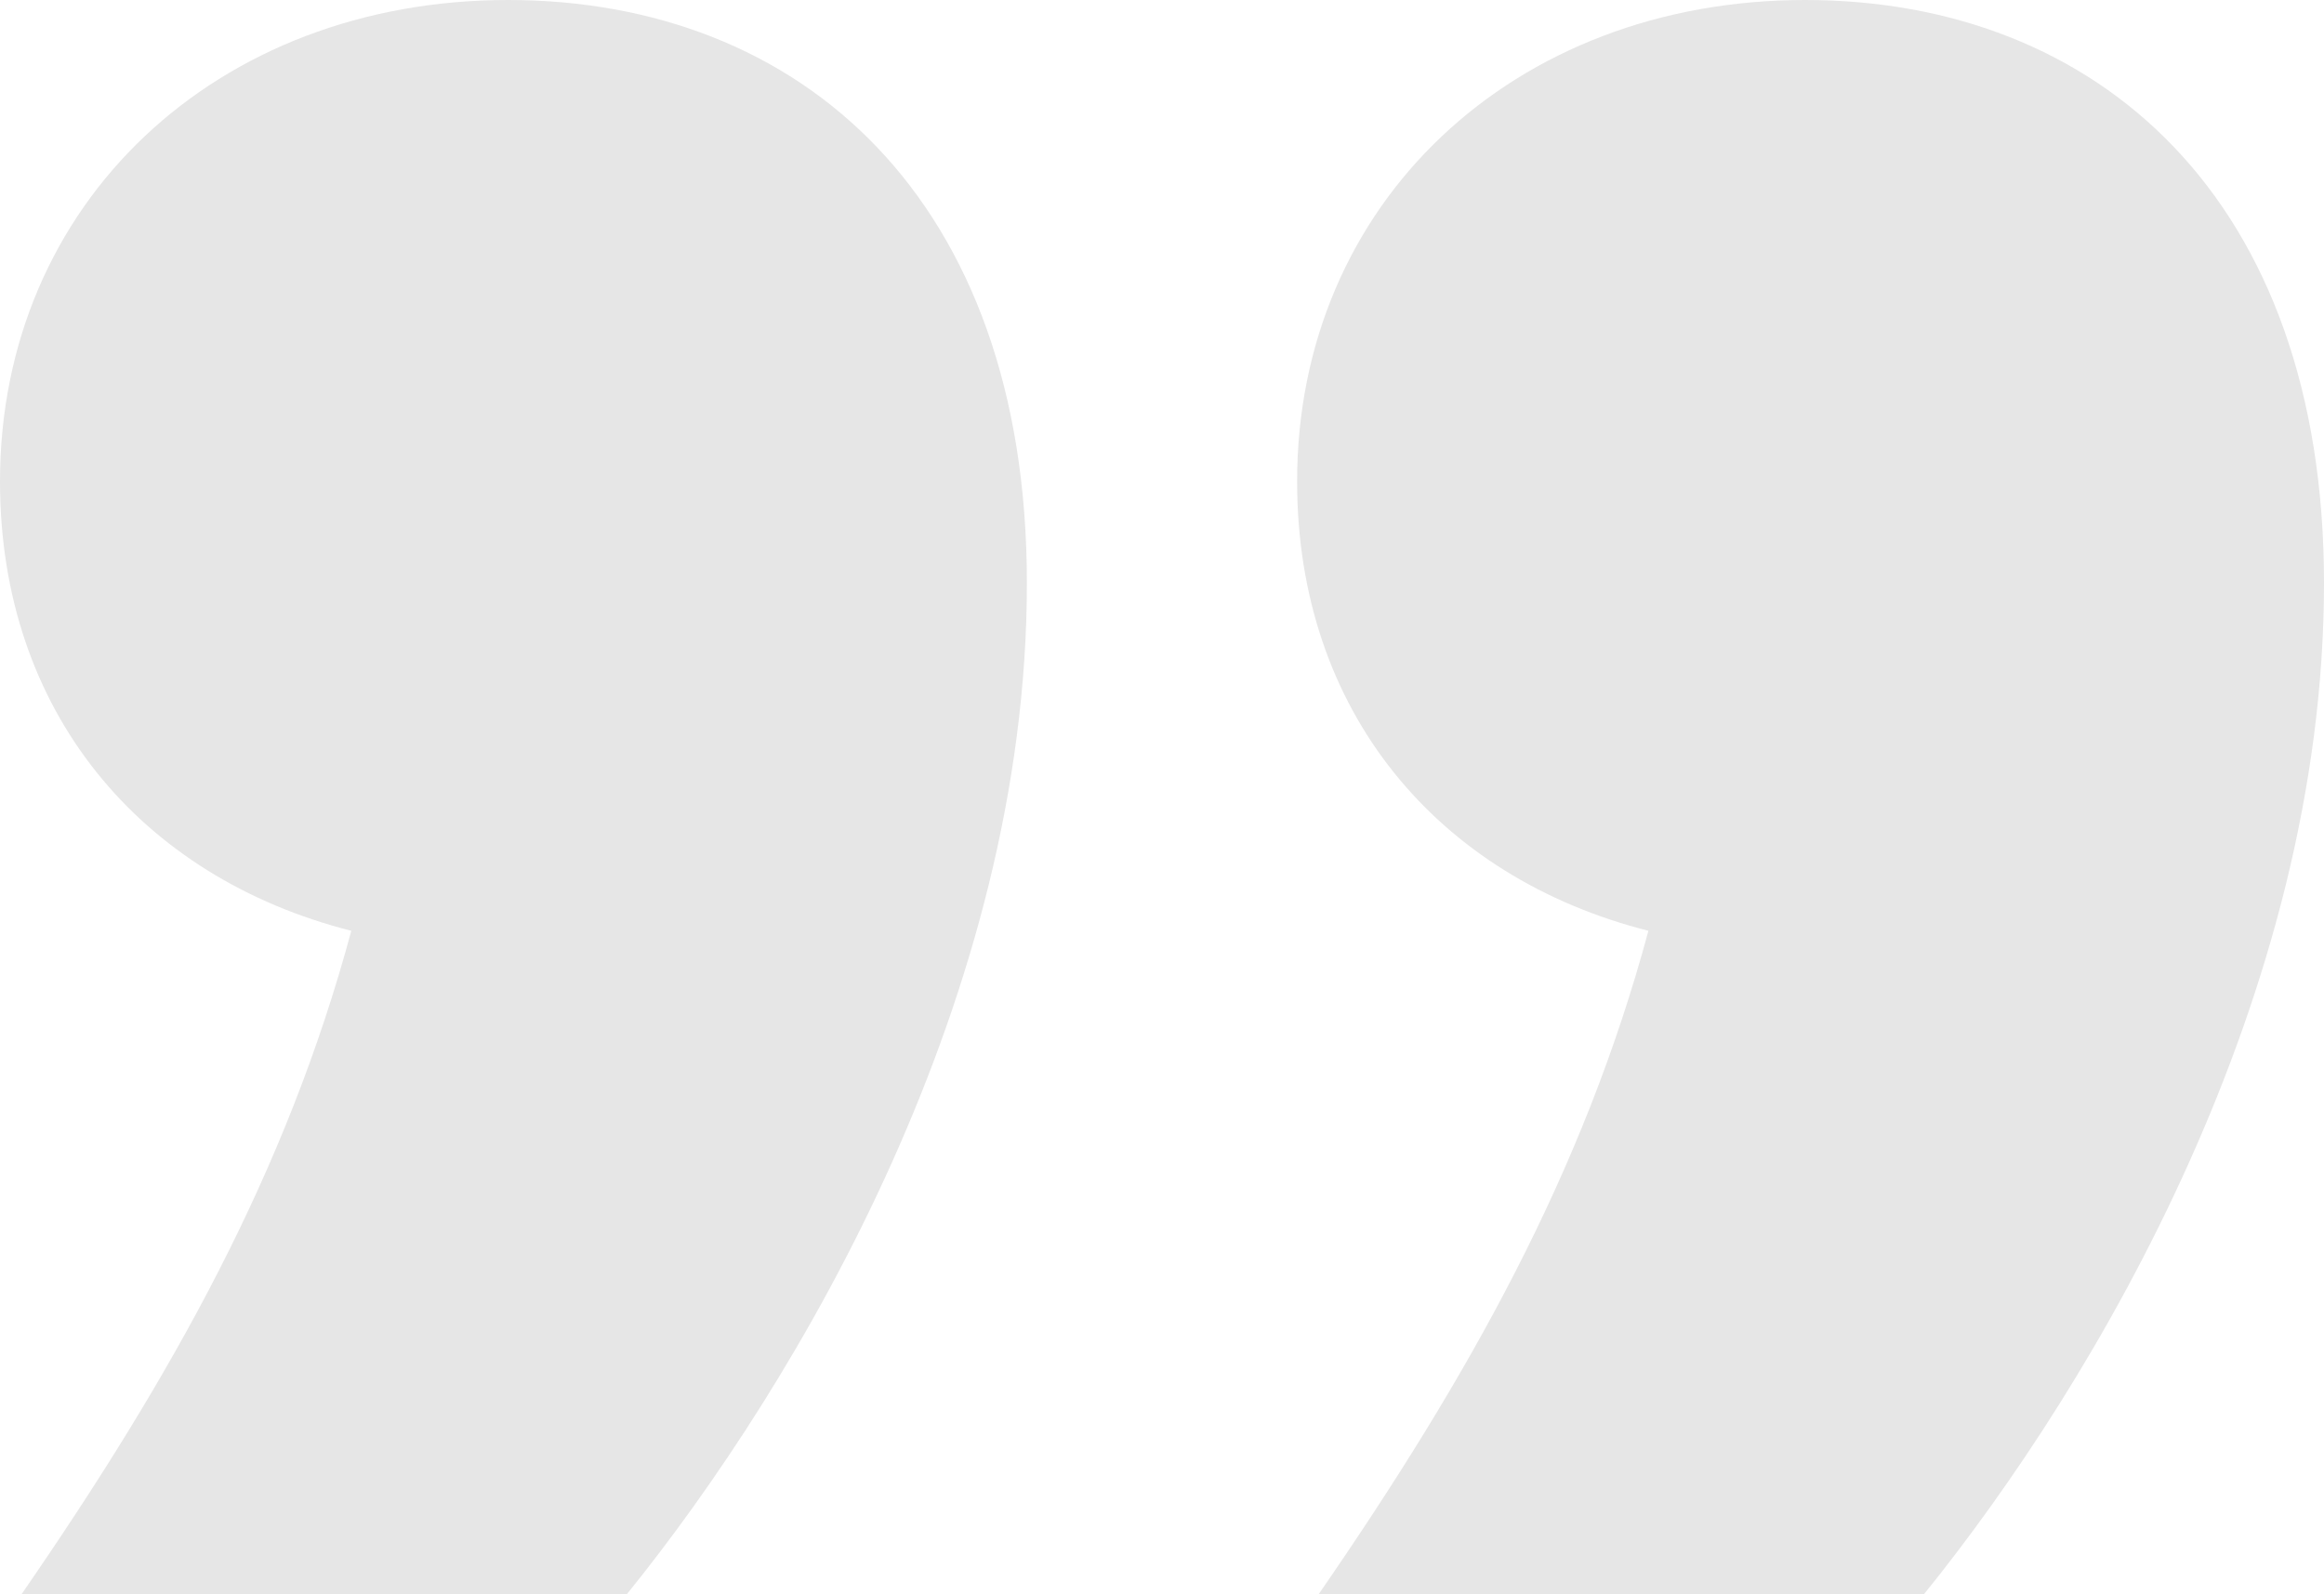 <svg width="86" height="59" viewBox="0 0 86 59" fill="none" xmlns="http://www.w3.org/2000/svg">
<path d="M23.2 59H0.8C6.4 50.883 10.6 43.359 13 34.45C5.2 32.47 0 26.332 0 17.819C0 7.523 8 0 18.8 0C29.6 0 38 7.325 38 21.581C38 36.825 29.6 51.081 23.2 59ZM71.2 59H48.8C54.4 50.883 58.6 43.359 61 34.45C53.2 32.47 48 26.332 48 17.819C48 7.523 56 0 66.8 0C77.6 0 86 7.325 86 21.581C86 36.825 77.6 51.081 71.2 59Z" fill="black" fill-opacity="0.1"/>
</svg>